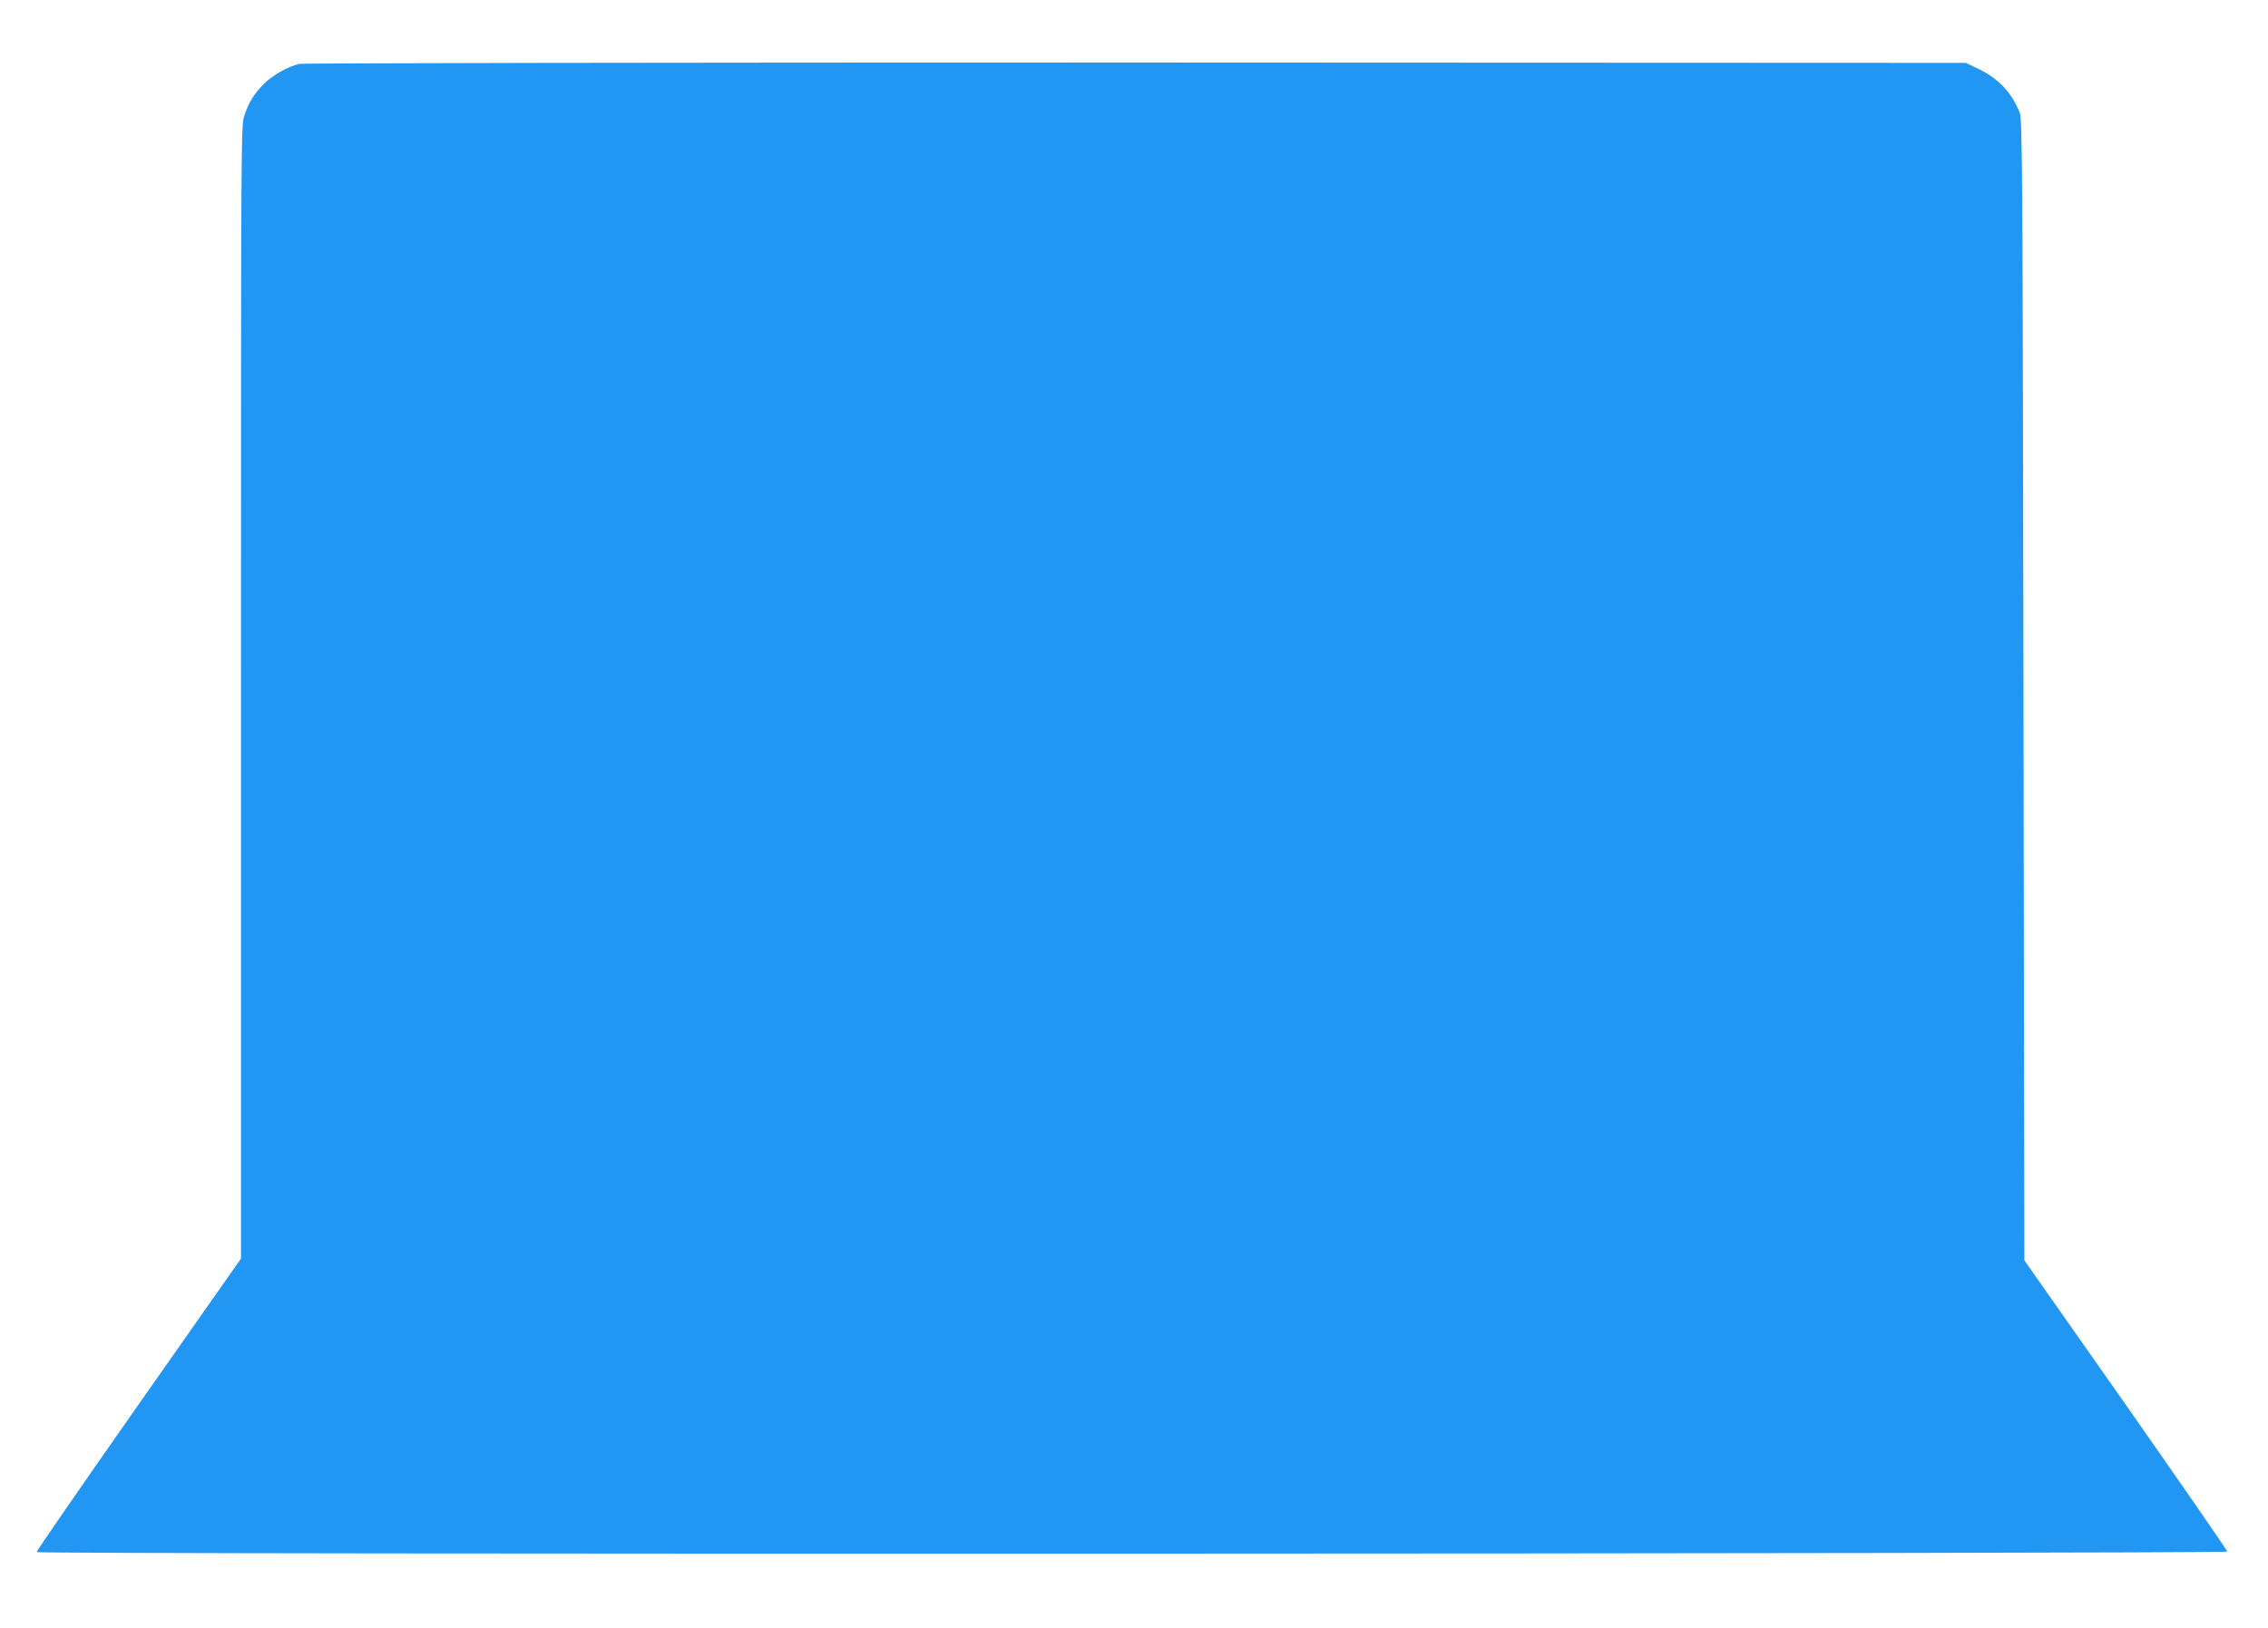 <?xml version="1.0" standalone="no"?>
<!DOCTYPE svg PUBLIC "-//W3C//DTD SVG 20010904//EN"
 "http://www.w3.org/TR/2001/REC-SVG-20010904/DTD/svg10.dtd">
<svg version="1.0" xmlns="http://www.w3.org/2000/svg"
 width="1280pt" height="919pt" viewBox="0 0 1280 919"
 preserveAspectRatio="xMidYMid meet">
<g transform="translate(0,919) scale(0.1,-0.1)"
fill="#2196f3" stroke="none">
<path d="M1688 8829 c-61 -14 -150 -64 -197 -111 -56 -56 -85 -102 -111 -177
-20 -60 -20 -67 -20 -3258 l0 -3198 -579 -825 c-318 -454 -577 -828 -574 -832
8 -14 12363 -10 12363 3 0 7 -258 379 -572 828 l-573 816 -5 3220 c-5 2974 -6
3223 -22 3261 -44 110 -119 190 -228 243 l-75 36 -4685 2 c-2692 0 -4701 -3
-4722 -8z"/>
</g>
</svg>
